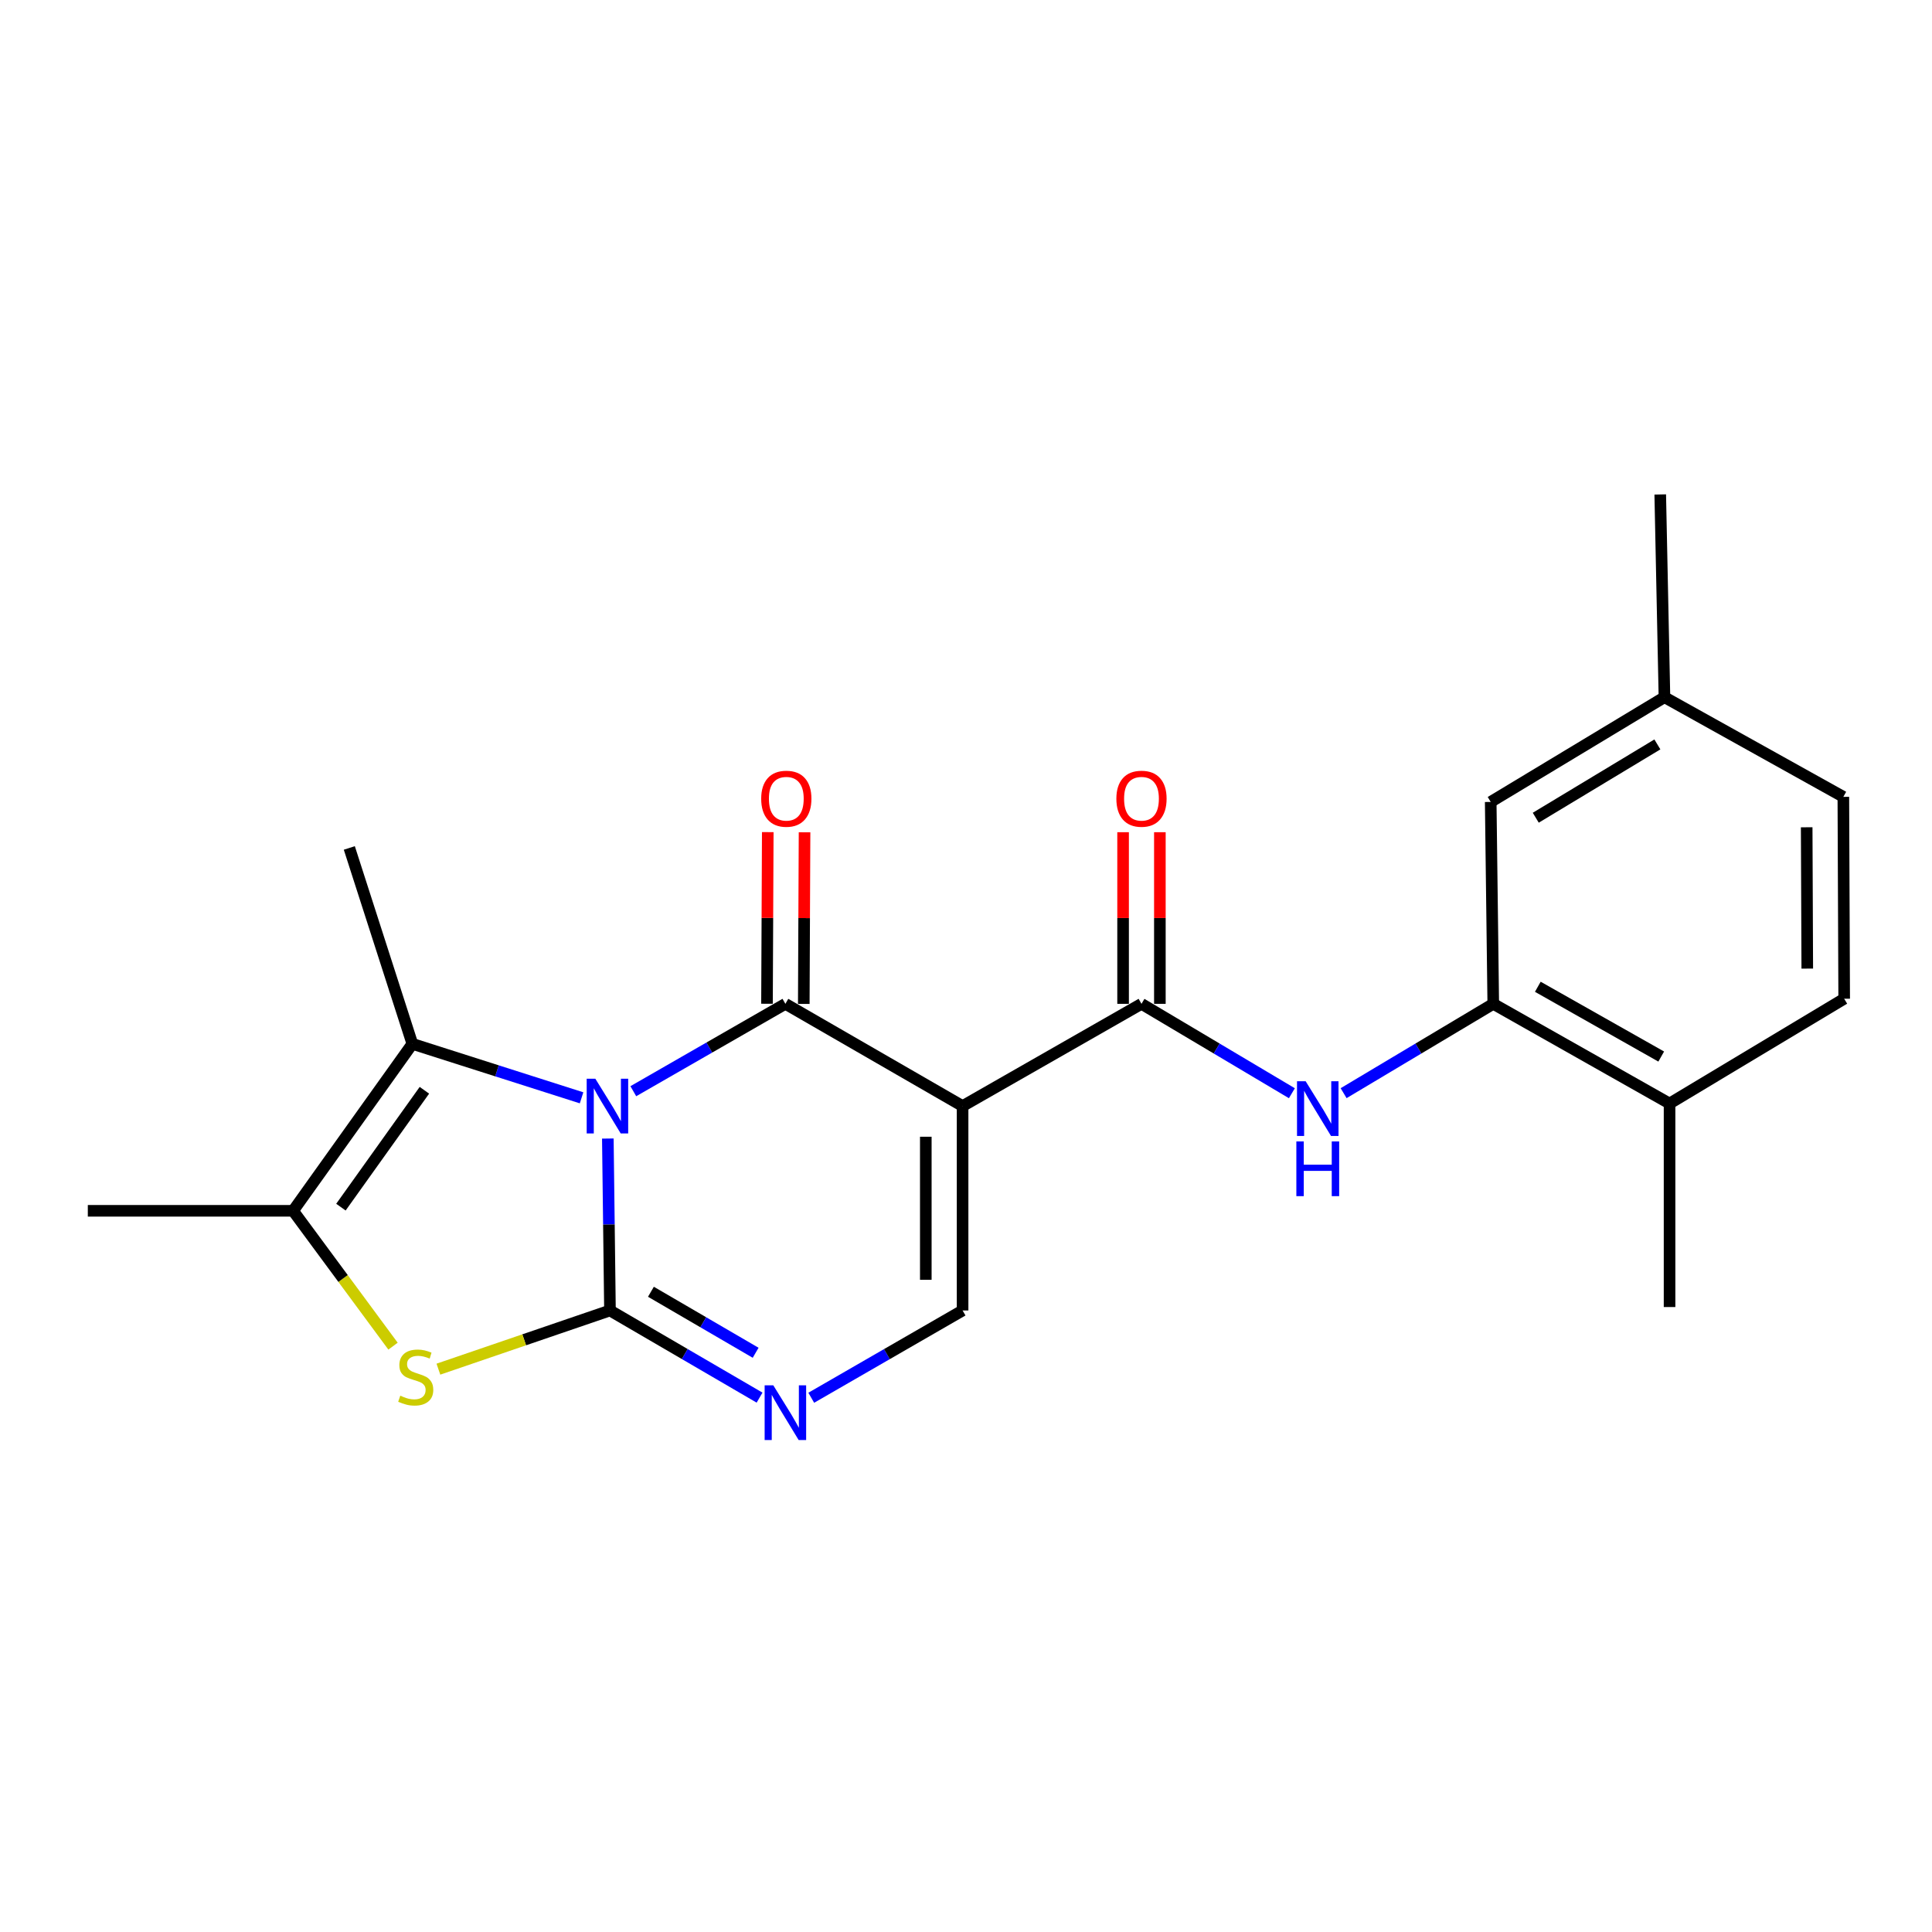 <?xml version='1.0' encoding='iso-8859-1'?>
<svg version='1.1' baseProfile='full'
              xmlns='http://www.w3.org/2000/svg'
                      xmlns:rdkit='http://www.rdkit.org/xml'
                      xmlns:xlink='http://www.w3.org/1999/xlink'
                  xml:space='preserve'
width='1000px' height='1000px' viewBox='0 0 1000 1000'>
<!-- END OF HEADER -->
<rect style='opacity:1.0;fill:#FFFFFF;stroke:none' width='1000' height='1000' x='0' y='0'> </rect>
<path class='bond-0' d='M 314.616,589.308 L 315.168,633.804' style='fill:none;fill-rule:evenodd;stroke:#0000FF;stroke-width:6px;stroke-linecap:butt;stroke-linejoin:miter;stroke-opacity:1' />
<path class='bond-0' d='M 315.168,633.804 L 315.719,678.299' style='fill:none;fill-rule:evenodd;stroke:#000000;stroke-width:6px;stroke-linecap:butt;stroke-linejoin:miter;stroke-opacity:1' />
<path class='bond-1' d='M 327.803,564.807 L 367.16,542.196' style='fill:none;fill-rule:evenodd;stroke:#0000FF;stroke-width:6px;stroke-linecap:butt;stroke-linejoin:miter;stroke-opacity:1' />
<path class='bond-1' d='M 367.16,542.196 L 406.516,519.584' style='fill:none;fill-rule:evenodd;stroke:#000000;stroke-width:6px;stroke-linecap:butt;stroke-linejoin:miter;stroke-opacity:1' />
<path class='bond-3' d='M 301.018,568.232 L 257.227,554.264' style='fill:none;fill-rule:evenodd;stroke:#0000FF;stroke-width:6px;stroke-linecap:butt;stroke-linejoin:miter;stroke-opacity:1' />
<path class='bond-3' d='M 257.227,554.264 L 213.435,540.295' style='fill:none;fill-rule:evenodd;stroke:#000000;stroke-width:6px;stroke-linecap:butt;stroke-linejoin:miter;stroke-opacity:1' />
<path class='bond-4' d='M 315.719,678.299 L 271.318,693.486' style='fill:none;fill-rule:evenodd;stroke:#000000;stroke-width:6px;stroke-linecap:butt;stroke-linejoin:miter;stroke-opacity:1' />
<path class='bond-4' d='M 271.318,693.486 L 226.917,708.672' style='fill:none;fill-rule:evenodd;stroke:#CCCC00;stroke-width:6px;stroke-linecap:butt;stroke-linejoin:miter;stroke-opacity:1' />
<path class='bond-5' d='M 315.719,678.299 L 354.434,700.854' style='fill:none;fill-rule:evenodd;stroke:#000000;stroke-width:6px;stroke-linecap:butt;stroke-linejoin:miter;stroke-opacity:1' />
<path class='bond-5' d='M 354.434,700.854 L 393.149,723.409' style='fill:none;fill-rule:evenodd;stroke:#0000FF;stroke-width:6px;stroke-linecap:butt;stroke-linejoin:miter;stroke-opacity:1' />
<path class='bond-5' d='M 336.918,668.614 L 364.019,684.403' style='fill:none;fill-rule:evenodd;stroke:#000000;stroke-width:6px;stroke-linecap:butt;stroke-linejoin:miter;stroke-opacity:1' />
<path class='bond-5' d='M 364.019,684.403 L 391.119,700.192' style='fill:none;fill-rule:evenodd;stroke:#0000FF;stroke-width:6px;stroke-linecap:butt;stroke-linejoin:miter;stroke-opacity:1' />
<path class='bond-2' d='M 406.516,519.584 L 498.234,572.503' style='fill:none;fill-rule:evenodd;stroke:#000000;stroke-width:6px;stroke-linecap:butt;stroke-linejoin:miter;stroke-opacity:1' />
<path class='bond-11' d='M 416.036,519.627 L 416.235,475.21' style='fill:none;fill-rule:evenodd;stroke:#000000;stroke-width:6px;stroke-linecap:butt;stroke-linejoin:miter;stroke-opacity:1' />
<path class='bond-11' d='M 416.235,475.21 L 416.434,430.792' style='fill:none;fill-rule:evenodd;stroke:#FF0000;stroke-width:6px;stroke-linecap:butt;stroke-linejoin:miter;stroke-opacity:1' />
<path class='bond-11' d='M 396.997,519.542 L 397.196,475.124' style='fill:none;fill-rule:evenodd;stroke:#000000;stroke-width:6px;stroke-linecap:butt;stroke-linejoin:miter;stroke-opacity:1' />
<path class='bond-11' d='M 397.196,475.124 L 397.395,430.707' style='fill:none;fill-rule:evenodd;stroke:#FF0000;stroke-width:6px;stroke-linecap:butt;stroke-linejoin:miter;stroke-opacity:1' />
<path class='bond-6' d='M 498.234,572.503 L 590.829,519.584' style='fill:none;fill-rule:evenodd;stroke:#000000;stroke-width:6px;stroke-linecap:butt;stroke-linejoin:miter;stroke-opacity:1' />
<path class='bond-7' d='M 498.234,572.503 L 498.234,678.299' style='fill:none;fill-rule:evenodd;stroke:#000000;stroke-width:6px;stroke-linecap:butt;stroke-linejoin:miter;stroke-opacity:1' />
<path class='bond-7' d='M 479.194,588.373 L 479.194,662.43' style='fill:none;fill-rule:evenodd;stroke:#000000;stroke-width:6px;stroke-linecap:butt;stroke-linejoin:miter;stroke-opacity:1' />
<path class='bond-8' d='M 213.435,540.295 L 151.705,626.713' style='fill:none;fill-rule:evenodd;stroke:#000000;stroke-width:6px;stroke-linecap:butt;stroke-linejoin:miter;stroke-opacity:1' />
<path class='bond-8' d='M 219.669,564.324 L 176.457,624.817' style='fill:none;fill-rule:evenodd;stroke:#000000;stroke-width:6px;stroke-linecap:butt;stroke-linejoin:miter;stroke-opacity:1' />
<path class='bond-17' d='M 213.435,540.295 L 180.804,438.899' style='fill:none;fill-rule:evenodd;stroke:#000000;stroke-width:6px;stroke-linecap:butt;stroke-linejoin:miter;stroke-opacity:1' />
<path class='bond-22' d='M 203.429,696.769 L 177.567,661.741' style='fill:none;fill-rule:evenodd;stroke:#CCCC00;stroke-width:6px;stroke-linecap:butt;stroke-linejoin:miter;stroke-opacity:1' />
<path class='bond-22' d='M 177.567,661.741 L 151.705,626.713' style='fill:none;fill-rule:evenodd;stroke:#000000;stroke-width:6px;stroke-linecap:butt;stroke-linejoin:miter;stroke-opacity:1' />
<path class='bond-23' d='M 419.903,723.476 L 459.068,700.888' style='fill:none;fill-rule:evenodd;stroke:#0000FF;stroke-width:6px;stroke-linecap:butt;stroke-linejoin:miter;stroke-opacity:1' />
<path class='bond-23' d='M 459.068,700.888 L 498.234,678.299' style='fill:none;fill-rule:evenodd;stroke:#000000;stroke-width:6px;stroke-linecap:butt;stroke-linejoin:miter;stroke-opacity:1' />
<path class='bond-9' d='M 590.829,519.584 L 629.753,542.719' style='fill:none;fill-rule:evenodd;stroke:#000000;stroke-width:6px;stroke-linecap:butt;stroke-linejoin:miter;stroke-opacity:1' />
<path class='bond-9' d='M 629.753,542.719 L 668.676,565.854' style='fill:none;fill-rule:evenodd;stroke:#0000FF;stroke-width:6px;stroke-linecap:butt;stroke-linejoin:miter;stroke-opacity:1' />
<path class='bond-12' d='M 600.348,519.584 L 600.348,475.167' style='fill:none;fill-rule:evenodd;stroke:#000000;stroke-width:6px;stroke-linecap:butt;stroke-linejoin:miter;stroke-opacity:1' />
<path class='bond-12' d='M 600.348,475.167 L 600.348,430.75' style='fill:none;fill-rule:evenodd;stroke:#FF0000;stroke-width:6px;stroke-linecap:butt;stroke-linejoin:miter;stroke-opacity:1' />
<path class='bond-12' d='M 581.309,519.584 L 581.309,475.167' style='fill:none;fill-rule:evenodd;stroke:#000000;stroke-width:6px;stroke-linecap:butt;stroke-linejoin:miter;stroke-opacity:1' />
<path class='bond-12' d='M 581.309,475.167 L 581.309,430.75' style='fill:none;fill-rule:evenodd;stroke:#FF0000;stroke-width:6px;stroke-linecap:butt;stroke-linejoin:miter;stroke-opacity:1' />
<path class='bond-19' d='M 151.705,626.713 L 45.455,626.713' style='fill:none;fill-rule:evenodd;stroke:#000000;stroke-width:6px;stroke-linecap:butt;stroke-linejoin:miter;stroke-opacity:1' />
<path class='bond-10' d='M 695.455,565.824 L 734.182,542.704' style='fill:none;fill-rule:evenodd;stroke:#0000FF;stroke-width:6px;stroke-linecap:butt;stroke-linejoin:miter;stroke-opacity:1' />
<path class='bond-10' d='M 734.182,542.704 L 772.909,519.584' style='fill:none;fill-rule:evenodd;stroke:#000000;stroke-width:6px;stroke-linecap:butt;stroke-linejoin:miter;stroke-opacity:1' />
<path class='bond-13' d='M 772.909,519.584 L 864.161,571.181' style='fill:none;fill-rule:evenodd;stroke:#000000;stroke-width:6px;stroke-linecap:butt;stroke-linejoin:miter;stroke-opacity:1' />
<path class='bond-13' d='M 795.968,510.75 L 859.844,546.868' style='fill:none;fill-rule:evenodd;stroke:#000000;stroke-width:6px;stroke-linecap:butt;stroke-linejoin:miter;stroke-opacity:1' />
<path class='bond-14' d='M 772.909,519.584 L 771.587,415.079' style='fill:none;fill-rule:evenodd;stroke:#000000;stroke-width:6px;stroke-linecap:butt;stroke-linejoin:miter;stroke-opacity:1' />
<path class='bond-15' d='M 864.161,571.181 L 954.545,516.94' style='fill:none;fill-rule:evenodd;stroke:#000000;stroke-width:6px;stroke-linecap:butt;stroke-linejoin:miter;stroke-opacity:1' />
<path class='bond-20' d='M 864.161,571.181 L 864.161,676.522' style='fill:none;fill-rule:evenodd;stroke:#000000;stroke-width:6px;stroke-linecap:butt;stroke-linejoin:miter;stroke-opacity:1' />
<path class='bond-16' d='M 771.587,415.079 L 861.517,360.869' style='fill:none;fill-rule:evenodd;stroke:#000000;stroke-width:6px;stroke-linecap:butt;stroke-linejoin:miter;stroke-opacity:1' />
<path class='bond-16' d='M 794.906,423.253 L 857.856,385.307' style='fill:none;fill-rule:evenodd;stroke:#000000;stroke-width:6px;stroke-linecap:butt;stroke-linejoin:miter;stroke-opacity:1' />
<path class='bond-24' d='M 954.545,516.94 L 954.112,412.445' style='fill:none;fill-rule:evenodd;stroke:#000000;stroke-width:6px;stroke-linecap:butt;stroke-linejoin:miter;stroke-opacity:1' />
<path class='bond-24' d='M 935.441,501.345 L 935.138,428.198' style='fill:none;fill-rule:evenodd;stroke:#000000;stroke-width:6px;stroke-linecap:butt;stroke-linejoin:miter;stroke-opacity:1' />
<path class='bond-18' d='M 861.517,360.869 L 954.112,412.445' style='fill:none;fill-rule:evenodd;stroke:#000000;stroke-width:6px;stroke-linecap:butt;stroke-linejoin:miter;stroke-opacity:1' />
<path class='bond-21' d='M 861.517,360.869 L 859.338,255.93' style='fill:none;fill-rule:evenodd;stroke:#000000;stroke-width:6px;stroke-linecap:butt;stroke-linejoin:miter;stroke-opacity:1' />
<path  class='atom-0' d='M 308.148 558.343
L 317.428 573.343
Q 318.348 574.823, 319.828 577.503
Q 321.308 580.183, 321.388 580.343
L 321.388 558.343
L 325.148 558.343
L 325.148 586.663
L 321.268 586.663
L 311.308 570.263
Q 310.148 568.343, 308.908 566.143
Q 307.708 563.943, 307.348 563.263
L 307.348 586.663
L 303.668 586.663
L 303.668 558.343
L 308.148 558.343
' fill='#0000FF'/>
<path  class='atom-5' d='M 207.181 722.406
Q 207.501 722.526, 208.821 723.086
Q 210.141 723.646, 211.581 724.006
Q 213.061 724.326, 214.501 724.326
Q 217.181 724.326, 218.741 723.046
Q 220.301 721.726, 220.301 719.446
Q 220.301 717.886, 219.501 716.926
Q 218.741 715.966, 217.541 715.446
Q 216.341 714.926, 214.341 714.326
Q 211.821 713.566, 210.301 712.846
Q 208.821 712.126, 207.741 710.606
Q 206.701 709.086, 206.701 706.526
Q 206.701 702.966, 209.101 700.766
Q 211.541 698.566, 216.341 698.566
Q 219.621 698.566, 223.341 700.126
L 222.421 703.206
Q 219.021 701.806, 216.461 701.806
Q 213.701 701.806, 212.181 702.966
Q 210.661 704.086, 210.701 706.046
Q 210.701 707.566, 211.461 708.486
Q 212.261 709.406, 213.381 709.926
Q 214.541 710.446, 216.461 711.046
Q 219.021 711.846, 220.541 712.646
Q 222.061 713.446, 223.141 715.086
Q 224.261 716.686, 224.261 719.446
Q 224.261 723.366, 221.621 725.486
Q 219.021 727.566, 214.661 727.566
Q 212.141 727.566, 210.221 727.006
Q 208.341 726.486, 206.101 725.566
L 207.181 722.406
' fill='#CCCC00'/>
<path  class='atom-6' d='M 400.256 717.037
L 409.536 732.037
Q 410.456 733.517, 411.936 736.197
Q 413.416 738.877, 413.496 739.037
L 413.496 717.037
L 417.256 717.037
L 417.256 745.357
L 413.376 745.357
L 403.416 728.957
Q 402.256 727.037, 401.016 724.837
Q 399.816 722.637, 399.456 721.957
L 399.456 745.357
L 395.776 745.357
L 395.776 717.037
L 400.256 717.037
' fill='#0000FF'/>
<path  class='atom-10' d='M 675.81 559.655
L 685.09 574.655
Q 686.01 576.135, 687.49 578.815
Q 688.97 581.495, 689.05 581.655
L 689.05 559.655
L 692.81 559.655
L 692.81 587.975
L 688.93 587.975
L 678.97 571.575
Q 677.81 569.655, 676.57 567.455
Q 675.37 565.255, 675.01 564.575
L 675.01 587.975
L 671.33 587.975
L 671.33 559.655
L 675.81 559.655
' fill='#0000FF'/>
<path  class='atom-10' d='M 670.99 590.807
L 674.83 590.807
L 674.83 602.847
L 689.31 602.847
L 689.31 590.807
L 693.15 590.807
L 693.15 619.127
L 689.31 619.127
L 689.31 606.047
L 674.83 606.047
L 674.83 619.127
L 670.99 619.127
L 670.99 590.807
' fill='#0000FF'/>
<path  class='atom-12' d='M 393.992 413.414
Q 393.992 406.614, 397.352 402.814
Q 400.712 399.014, 406.992 399.014
Q 413.272 399.014, 416.632 402.814
Q 419.992 406.614, 419.992 413.414
Q 419.992 420.294, 416.592 424.214
Q 413.192 428.094, 406.992 428.094
Q 400.752 428.094, 397.352 424.214
Q 393.992 420.334, 393.992 413.414
M 406.992 424.894
Q 411.312 424.894, 413.632 422.014
Q 415.992 419.094, 415.992 413.414
Q 415.992 407.854, 413.632 405.054
Q 411.312 402.214, 406.992 402.214
Q 402.672 402.214, 400.312 405.014
Q 397.992 407.814, 397.992 413.414
Q 397.992 419.134, 400.312 422.014
Q 402.672 424.894, 406.992 424.894
' fill='#FF0000'/>
<path  class='atom-13' d='M 577.829 413.414
Q 577.829 406.614, 581.189 402.814
Q 584.549 399.014, 590.829 399.014
Q 597.109 399.014, 600.469 402.814
Q 603.829 406.614, 603.829 413.414
Q 603.829 420.294, 600.429 424.214
Q 597.029 428.094, 590.829 428.094
Q 584.589 428.094, 581.189 424.214
Q 577.829 420.334, 577.829 413.414
M 590.829 424.894
Q 595.149 424.894, 597.469 422.014
Q 599.829 419.094, 599.829 413.414
Q 599.829 407.854, 597.469 405.054
Q 595.149 402.214, 590.829 402.214
Q 586.509 402.214, 584.149 405.014
Q 581.829 407.814, 581.829 413.414
Q 581.829 419.134, 584.149 422.014
Q 586.509 424.894, 590.829 424.894
' fill='#FF0000'/>
</svg>
